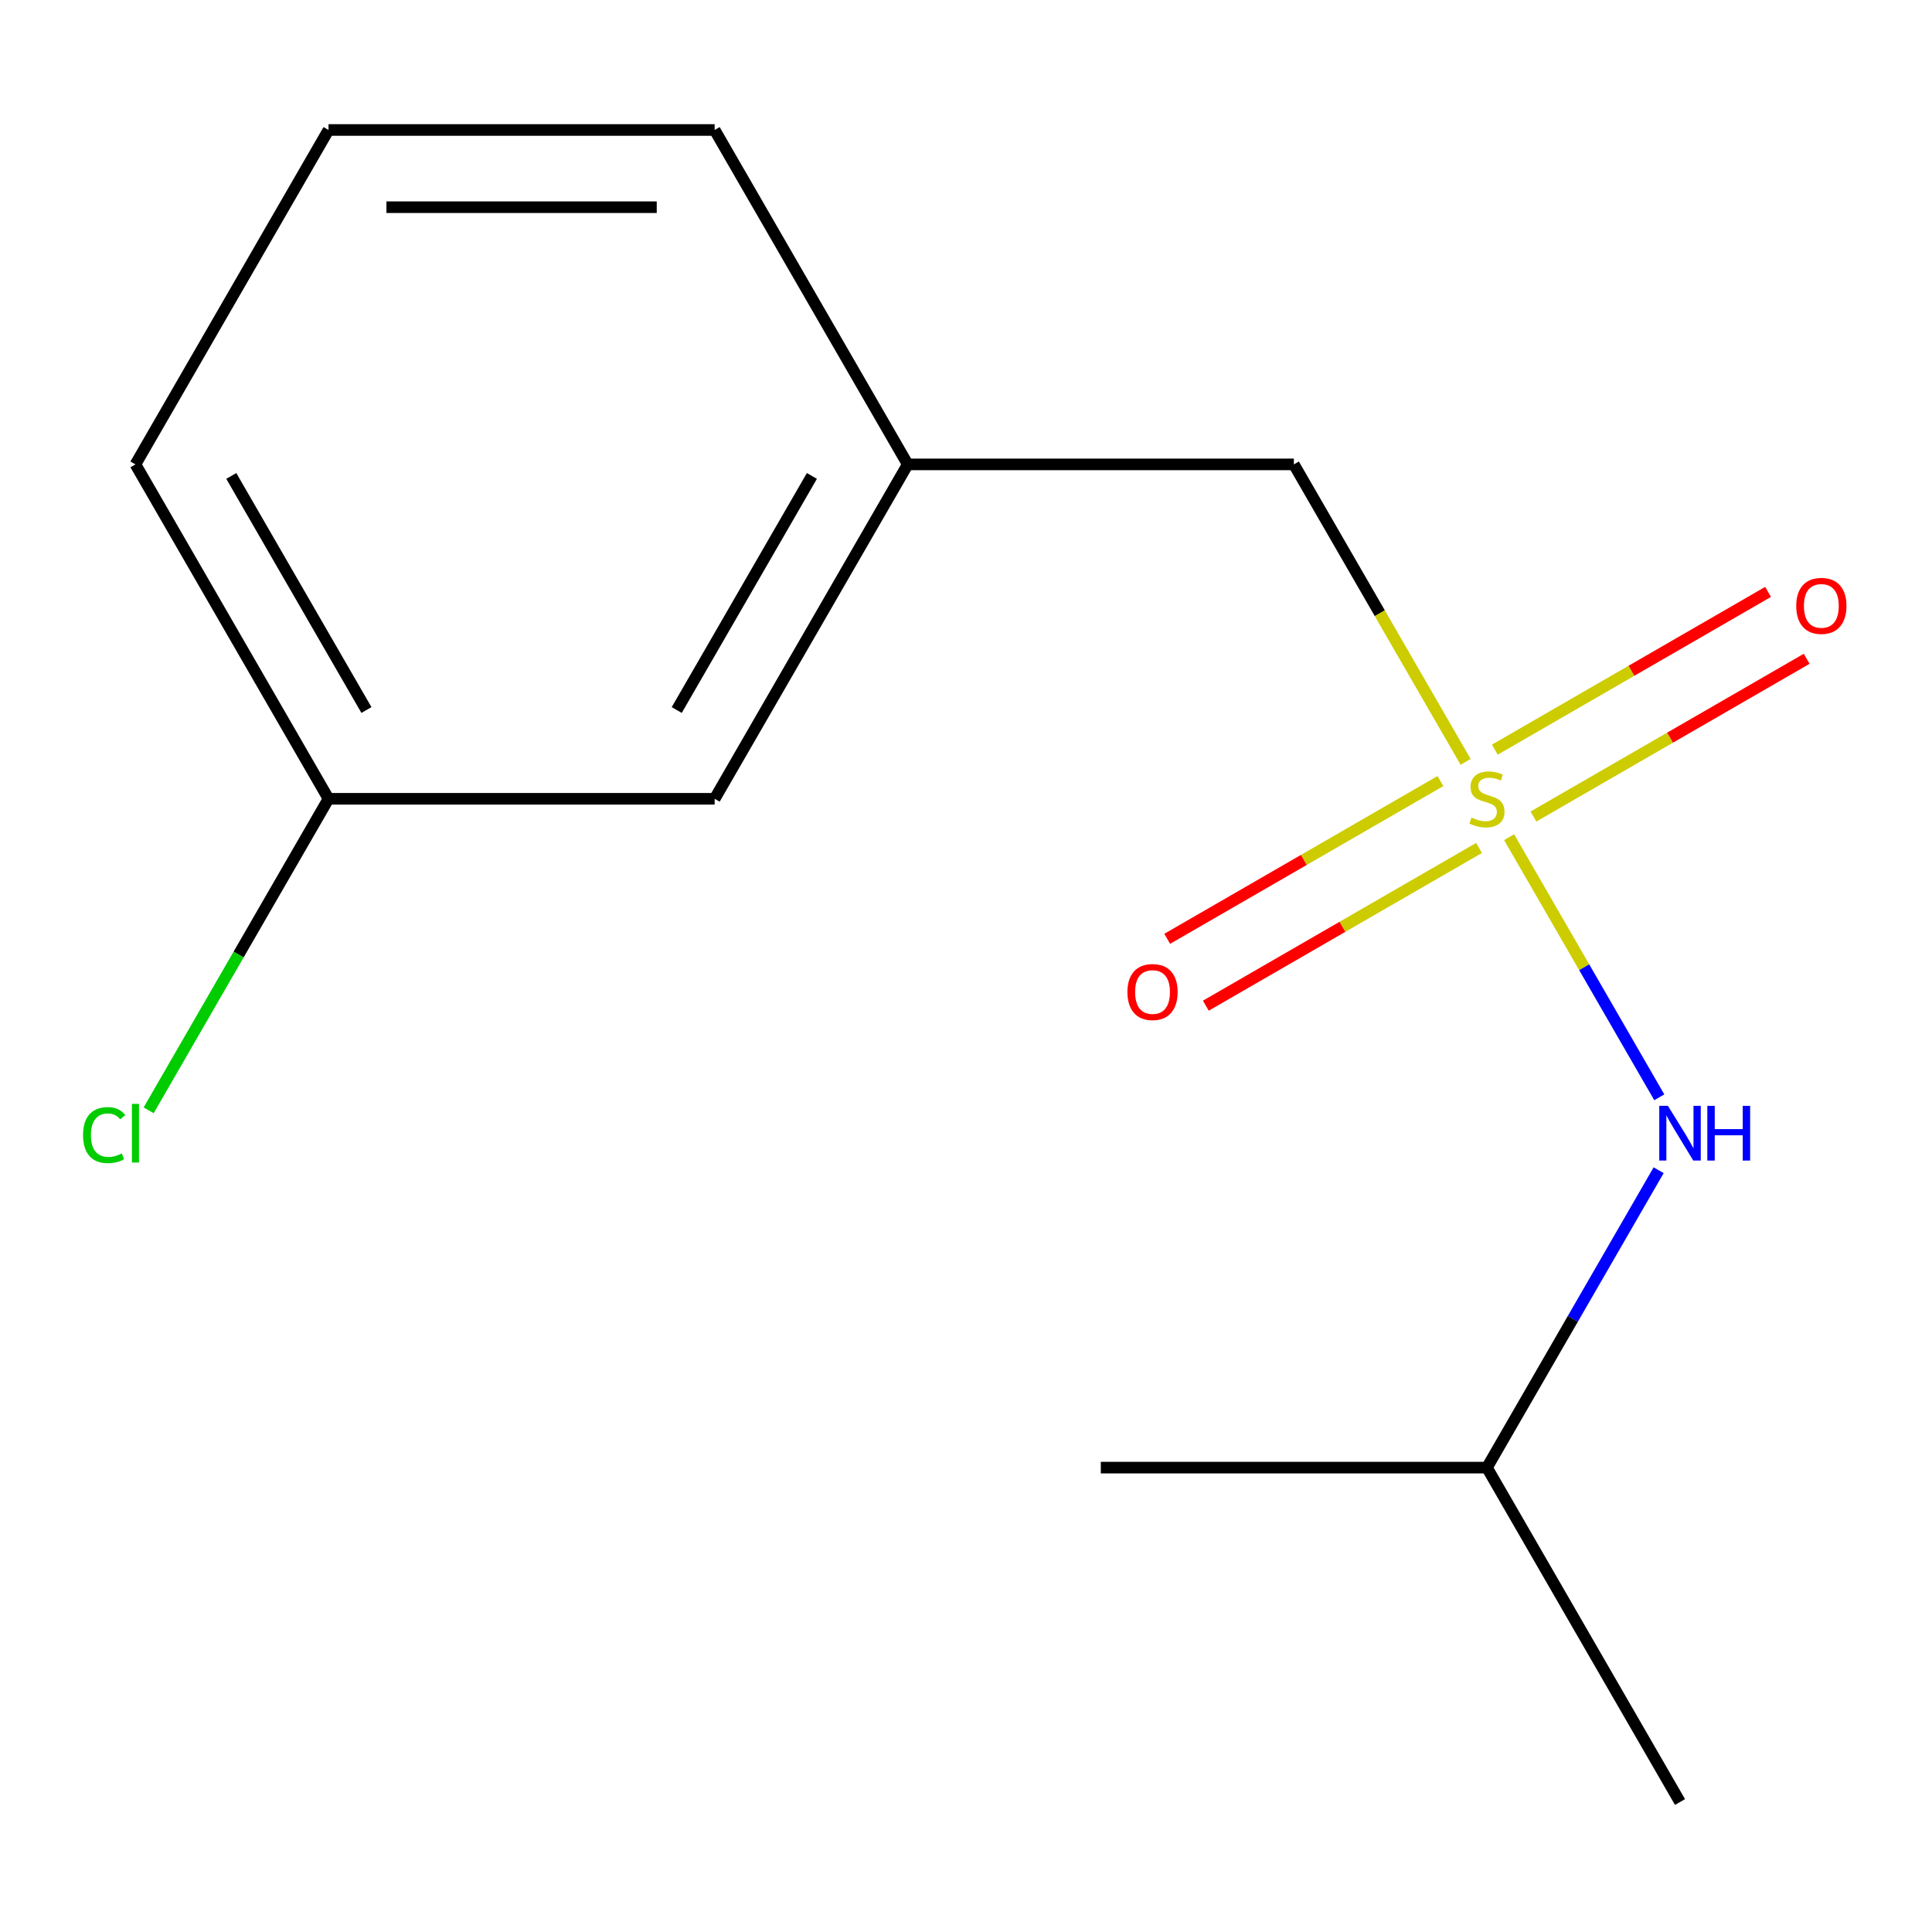 <?xml version='1.0' encoding='iso-8859-1'?>
<svg version='1.1' baseProfile='full'
              xmlns='http://www.w3.org/2000/svg'
                      xmlns:rdkit='http://www.rdkit.org/xml'
                      xmlns:xlink='http://www.w3.org/1999/xlink'
                  xml:space='preserve'
width='1000px' height='1000px' viewBox='0 0 1000 1000'>
<!-- END OF HEADER -->
<rect style='opacity:1.0;fill:#FFFFFF;stroke:none' width='1000' height='1000' x='0' y='0'> </rect>
<path class='bond-0' d='M 781.115,433.332 L 819.979,500.647' style='fill:none;fill-rule:evenodd;stroke:#CCCC00;stroke-width:6px;stroke-linecap:butt;stroke-linejoin:miter;stroke-opacity:1' />
<path class='bond-0' d='M 819.979,500.647 L 858.843,567.962' style='fill:none;fill-rule:evenodd;stroke:#0000FF;stroke-width:6px;stroke-linecap:butt;stroke-linejoin:miter;stroke-opacity:1' />
<path class='bond-1' d='M 793.709,422.637 L 864.42,381.812' style='fill:none;fill-rule:evenodd;stroke:#CCCC00;stroke-width:6px;stroke-linecap:butt;stroke-linejoin:miter;stroke-opacity:1' />
<path class='bond-1' d='M 864.42,381.812 L 935.131,340.987' style='fill:none;fill-rule:evenodd;stroke:#FF0000;stroke-width:6px;stroke-linecap:butt;stroke-linejoin:miter;stroke-opacity:1' />
<path class='bond-1' d='M 773.722,388.019 L 844.433,347.194' style='fill:none;fill-rule:evenodd;stroke:#CCCC00;stroke-width:6px;stroke-linecap:butt;stroke-linejoin:miter;stroke-opacity:1' />
<path class='bond-1' d='M 844.433,347.194 L 915.144,306.369' style='fill:none;fill-rule:evenodd;stroke:#FF0000;stroke-width:6px;stroke-linecap:butt;stroke-linejoin:miter;stroke-opacity:1' />
<path class='bond-2' d='M 745.569,404.274 L 674.858,445.099' style='fill:none;fill-rule:evenodd;stroke:#CCCC00;stroke-width:6px;stroke-linecap:butt;stroke-linejoin:miter;stroke-opacity:1' />
<path class='bond-2' d='M 674.858,445.099 L 604.147,485.924' style='fill:none;fill-rule:evenodd;stroke:#FF0000;stroke-width:6px;stroke-linecap:butt;stroke-linejoin:miter;stroke-opacity:1' />
<path class='bond-2' d='M 765.556,438.892 L 694.844,479.717' style='fill:none;fill-rule:evenodd;stroke:#CCCC00;stroke-width:6px;stroke-linecap:butt;stroke-linejoin:miter;stroke-opacity:1' />
<path class='bond-2' d='M 694.844,479.717 L 624.133,520.542' style='fill:none;fill-rule:evenodd;stroke:#FF0000;stroke-width:6px;stroke-linecap:butt;stroke-linejoin:miter;stroke-opacity:1' />
<path class='bond-3' d='M 758.602,394.339 L 714.154,317.353' style='fill:none;fill-rule:evenodd;stroke:#CCCC00;stroke-width:6px;stroke-linecap:butt;stroke-linejoin:miter;stroke-opacity:1' />
<path class='bond-3' d='M 714.154,317.353 L 669.706,240.366' style='fill:none;fill-rule:evenodd;stroke:#000000;stroke-width:6px;stroke-linecap:butt;stroke-linejoin:miter;stroke-opacity:1' />
<path class='bond-8' d='M 858.512,605.701 L 814.075,682.667' style='fill:none;fill-rule:evenodd;stroke:#0000FF;stroke-width:6px;stroke-linecap:butt;stroke-linejoin:miter;stroke-opacity:1' />
<path class='bond-8' d='M 814.075,682.667 L 769.639,759.634' style='fill:none;fill-rule:evenodd;stroke:#000000;stroke-width:6px;stroke-linecap:butt;stroke-linejoin:miter;stroke-opacity:1' />
<path class='bond-4' d='M 669.706,240.366 L 469.84,240.366' style='fill:none;fill-rule:evenodd;stroke:#000000;stroke-width:6px;stroke-linecap:butt;stroke-linejoin:miter;stroke-opacity:1' />
<path class='bond-5' d='M 469.84,240.366 L 369.907,413.455' style='fill:none;fill-rule:evenodd;stroke:#000000;stroke-width:6px;stroke-linecap:butt;stroke-linejoin:miter;stroke-opacity:1' />
<path class='bond-5' d='M 420.232,246.343 L 350.279,367.505' style='fill:none;fill-rule:evenodd;stroke:#000000;stroke-width:6px;stroke-linecap:butt;stroke-linejoin:miter;stroke-opacity:1' />
<path class='bond-10' d='M 469.84,240.366 L 369.907,67.277' style='fill:none;fill-rule:evenodd;stroke:#000000;stroke-width:6px;stroke-linecap:butt;stroke-linejoin:miter;stroke-opacity:1' />
<path class='bond-6' d='M 369.907,413.455 L 170.041,413.455' style='fill:none;fill-rule:evenodd;stroke:#000000;stroke-width:6px;stroke-linecap:butt;stroke-linejoin:miter;stroke-opacity:1' />
<path class='bond-7' d='M 170.041,413.455 L 123.492,494.079' style='fill:none;fill-rule:evenodd;stroke:#000000;stroke-width:6px;stroke-linecap:butt;stroke-linejoin:miter;stroke-opacity:1' />
<path class='bond-7' d='M 123.492,494.079 L 76.944,574.703' style='fill:none;fill-rule:evenodd;stroke:#00CC00;stroke-width:6px;stroke-linecap:butt;stroke-linejoin:miter;stroke-opacity:1' />
<path class='bond-14' d='M 170.041,413.455 L 70.108,240.366' style='fill:none;fill-rule:evenodd;stroke:#000000;stroke-width:6px;stroke-linecap:butt;stroke-linejoin:miter;stroke-opacity:1' />
<path class='bond-14' d='M 189.668,367.505 L 119.715,246.343' style='fill:none;fill-rule:evenodd;stroke:#000000;stroke-width:6px;stroke-linecap:butt;stroke-linejoin:miter;stroke-opacity:1' />
<path class='bond-12' d='M 769.639,759.634 L 869.572,932.723' style='fill:none;fill-rule:evenodd;stroke:#000000;stroke-width:6px;stroke-linecap:butt;stroke-linejoin:miter;stroke-opacity:1' />
<path class='bond-13' d='M 769.639,759.634 L 569.773,759.634' style='fill:none;fill-rule:evenodd;stroke:#000000;stroke-width:6px;stroke-linecap:butt;stroke-linejoin:miter;stroke-opacity:1' />
<path class='bond-9' d='M 170.041,67.277 L 369.907,67.277' style='fill:none;fill-rule:evenodd;stroke:#000000;stroke-width:6px;stroke-linecap:butt;stroke-linejoin:miter;stroke-opacity:1' />
<path class='bond-9' d='M 200.021,107.25 L 339.927,107.25' style='fill:none;fill-rule:evenodd;stroke:#000000;stroke-width:6px;stroke-linecap:butt;stroke-linejoin:miter;stroke-opacity:1' />
<path class='bond-11' d='M 170.041,67.277 L 70.108,240.366' style='fill:none;fill-rule:evenodd;stroke:#000000;stroke-width:6px;stroke-linecap:butt;stroke-linejoin:miter;stroke-opacity:1' />
<path  class='atom-0' d='M 761.639 423.175
Q 761.959 423.295, 763.279 423.855
Q 764.599 424.415, 766.039 424.775
Q 767.519 425.095, 768.959 425.095
Q 771.639 425.095, 773.199 423.815
Q 774.759 422.495, 774.759 420.215
Q 774.759 418.655, 773.959 417.695
Q 773.199 416.735, 771.999 416.215
Q 770.799 415.695, 768.799 415.095
Q 766.279 414.335, 764.759 413.615
Q 763.279 412.895, 762.199 411.375
Q 761.159 409.855, 761.159 407.295
Q 761.159 403.735, 763.559 401.535
Q 765.999 399.335, 770.799 399.335
Q 774.079 399.335, 777.799 400.895
L 776.879 403.975
Q 773.479 402.575, 770.919 402.575
Q 768.159 402.575, 766.639 403.735
Q 765.119 404.855, 765.159 406.815
Q 765.159 408.335, 765.919 409.255
Q 766.719 410.175, 767.839 410.695
Q 768.999 411.215, 770.919 411.815
Q 773.479 412.615, 774.999 413.415
Q 776.519 414.215, 777.599 415.855
Q 778.719 417.455, 778.719 420.215
Q 778.719 424.135, 776.079 426.255
Q 773.479 428.335, 769.119 428.335
Q 766.599 428.335, 764.679 427.775
Q 762.799 427.255, 760.559 426.335
L 761.639 423.175
' fill='#CCCC00'/>
<path  class='atom-1' d='M 863.312 572.385
L 872.592 587.385
Q 873.512 588.865, 874.992 591.545
Q 876.472 594.225, 876.552 594.385
L 876.552 572.385
L 880.312 572.385
L 880.312 600.705
L 876.432 600.705
L 866.472 584.305
Q 865.312 582.385, 864.072 580.185
Q 862.872 577.985, 862.512 577.305
L 862.512 600.705
L 858.832 600.705
L 858.832 572.385
L 863.312 572.385
' fill='#0000FF'/>
<path  class='atom-1' d='M 883.712 572.385
L 887.552 572.385
L 887.552 584.425
L 902.032 584.425
L 902.032 572.385
L 905.872 572.385
L 905.872 600.705
L 902.032 600.705
L 902.032 587.625
L 887.552 587.625
L 887.552 600.705
L 883.712 600.705
L 883.712 572.385
' fill='#0000FF'/>
<path  class='atom-2' d='M 929.728 313.602
Q 929.728 306.802, 933.088 303.002
Q 936.448 299.202, 942.728 299.202
Q 949.008 299.202, 952.368 303.002
Q 955.728 306.802, 955.728 313.602
Q 955.728 320.482, 952.328 324.402
Q 948.928 328.282, 942.728 328.282
Q 936.488 328.282, 933.088 324.402
Q 929.728 320.522, 929.728 313.602
M 942.728 325.082
Q 947.048 325.082, 949.368 322.202
Q 951.728 319.282, 951.728 313.602
Q 951.728 308.042, 949.368 305.242
Q 947.048 302.402, 942.728 302.402
Q 938.408 302.402, 936.048 305.202
Q 933.728 308.002, 933.728 313.602
Q 933.728 319.322, 936.048 322.202
Q 938.408 325.082, 942.728 325.082
' fill='#FF0000'/>
<path  class='atom-3' d='M 583.55 513.468
Q 583.55 506.668, 586.91 502.868
Q 590.27 499.068, 596.55 499.068
Q 602.83 499.068, 606.19 502.868
Q 609.55 506.668, 609.55 513.468
Q 609.55 520.348, 606.15 524.268
Q 602.75 528.148, 596.55 528.148
Q 590.31 528.148, 586.91 524.268
Q 583.55 520.388, 583.55 513.468
M 596.55 524.948
Q 600.87 524.948, 603.19 522.068
Q 605.55 519.148, 605.55 513.468
Q 605.55 507.908, 603.19 505.108
Q 600.87 502.268, 596.55 502.268
Q 592.23 502.268, 589.87 505.068
Q 587.55 507.868, 587.55 513.468
Q 587.55 519.188, 589.87 522.068
Q 592.23 524.948, 596.55 524.948
' fill='#FF0000'/>
<path  class='atom-8' d='M 42.988 587.525
Q 42.988 580.485, 46.268 576.805
Q 49.588 573.085, 55.868 573.085
Q 61.708 573.085, 64.828 577.205
L 62.188 579.365
Q 59.908 576.365, 55.868 576.365
Q 51.588 576.365, 49.308 579.245
Q 47.068 582.085, 47.068 587.525
Q 47.068 593.125, 49.388 596.005
Q 51.748 598.885, 56.308 598.885
Q 59.428 598.885, 63.068 597.005
L 64.188 600.005
Q 62.708 600.965, 60.468 601.525
Q 58.228 602.085, 55.748 602.085
Q 49.588 602.085, 46.268 598.325
Q 42.988 594.565, 42.988 587.525
' fill='#00CC00'/>
<path  class='atom-8' d='M 68.268 571.365
L 71.948 571.365
L 71.948 601.725
L 68.268 601.725
L 68.268 571.365
' fill='#00CC00'/>
</svg>
